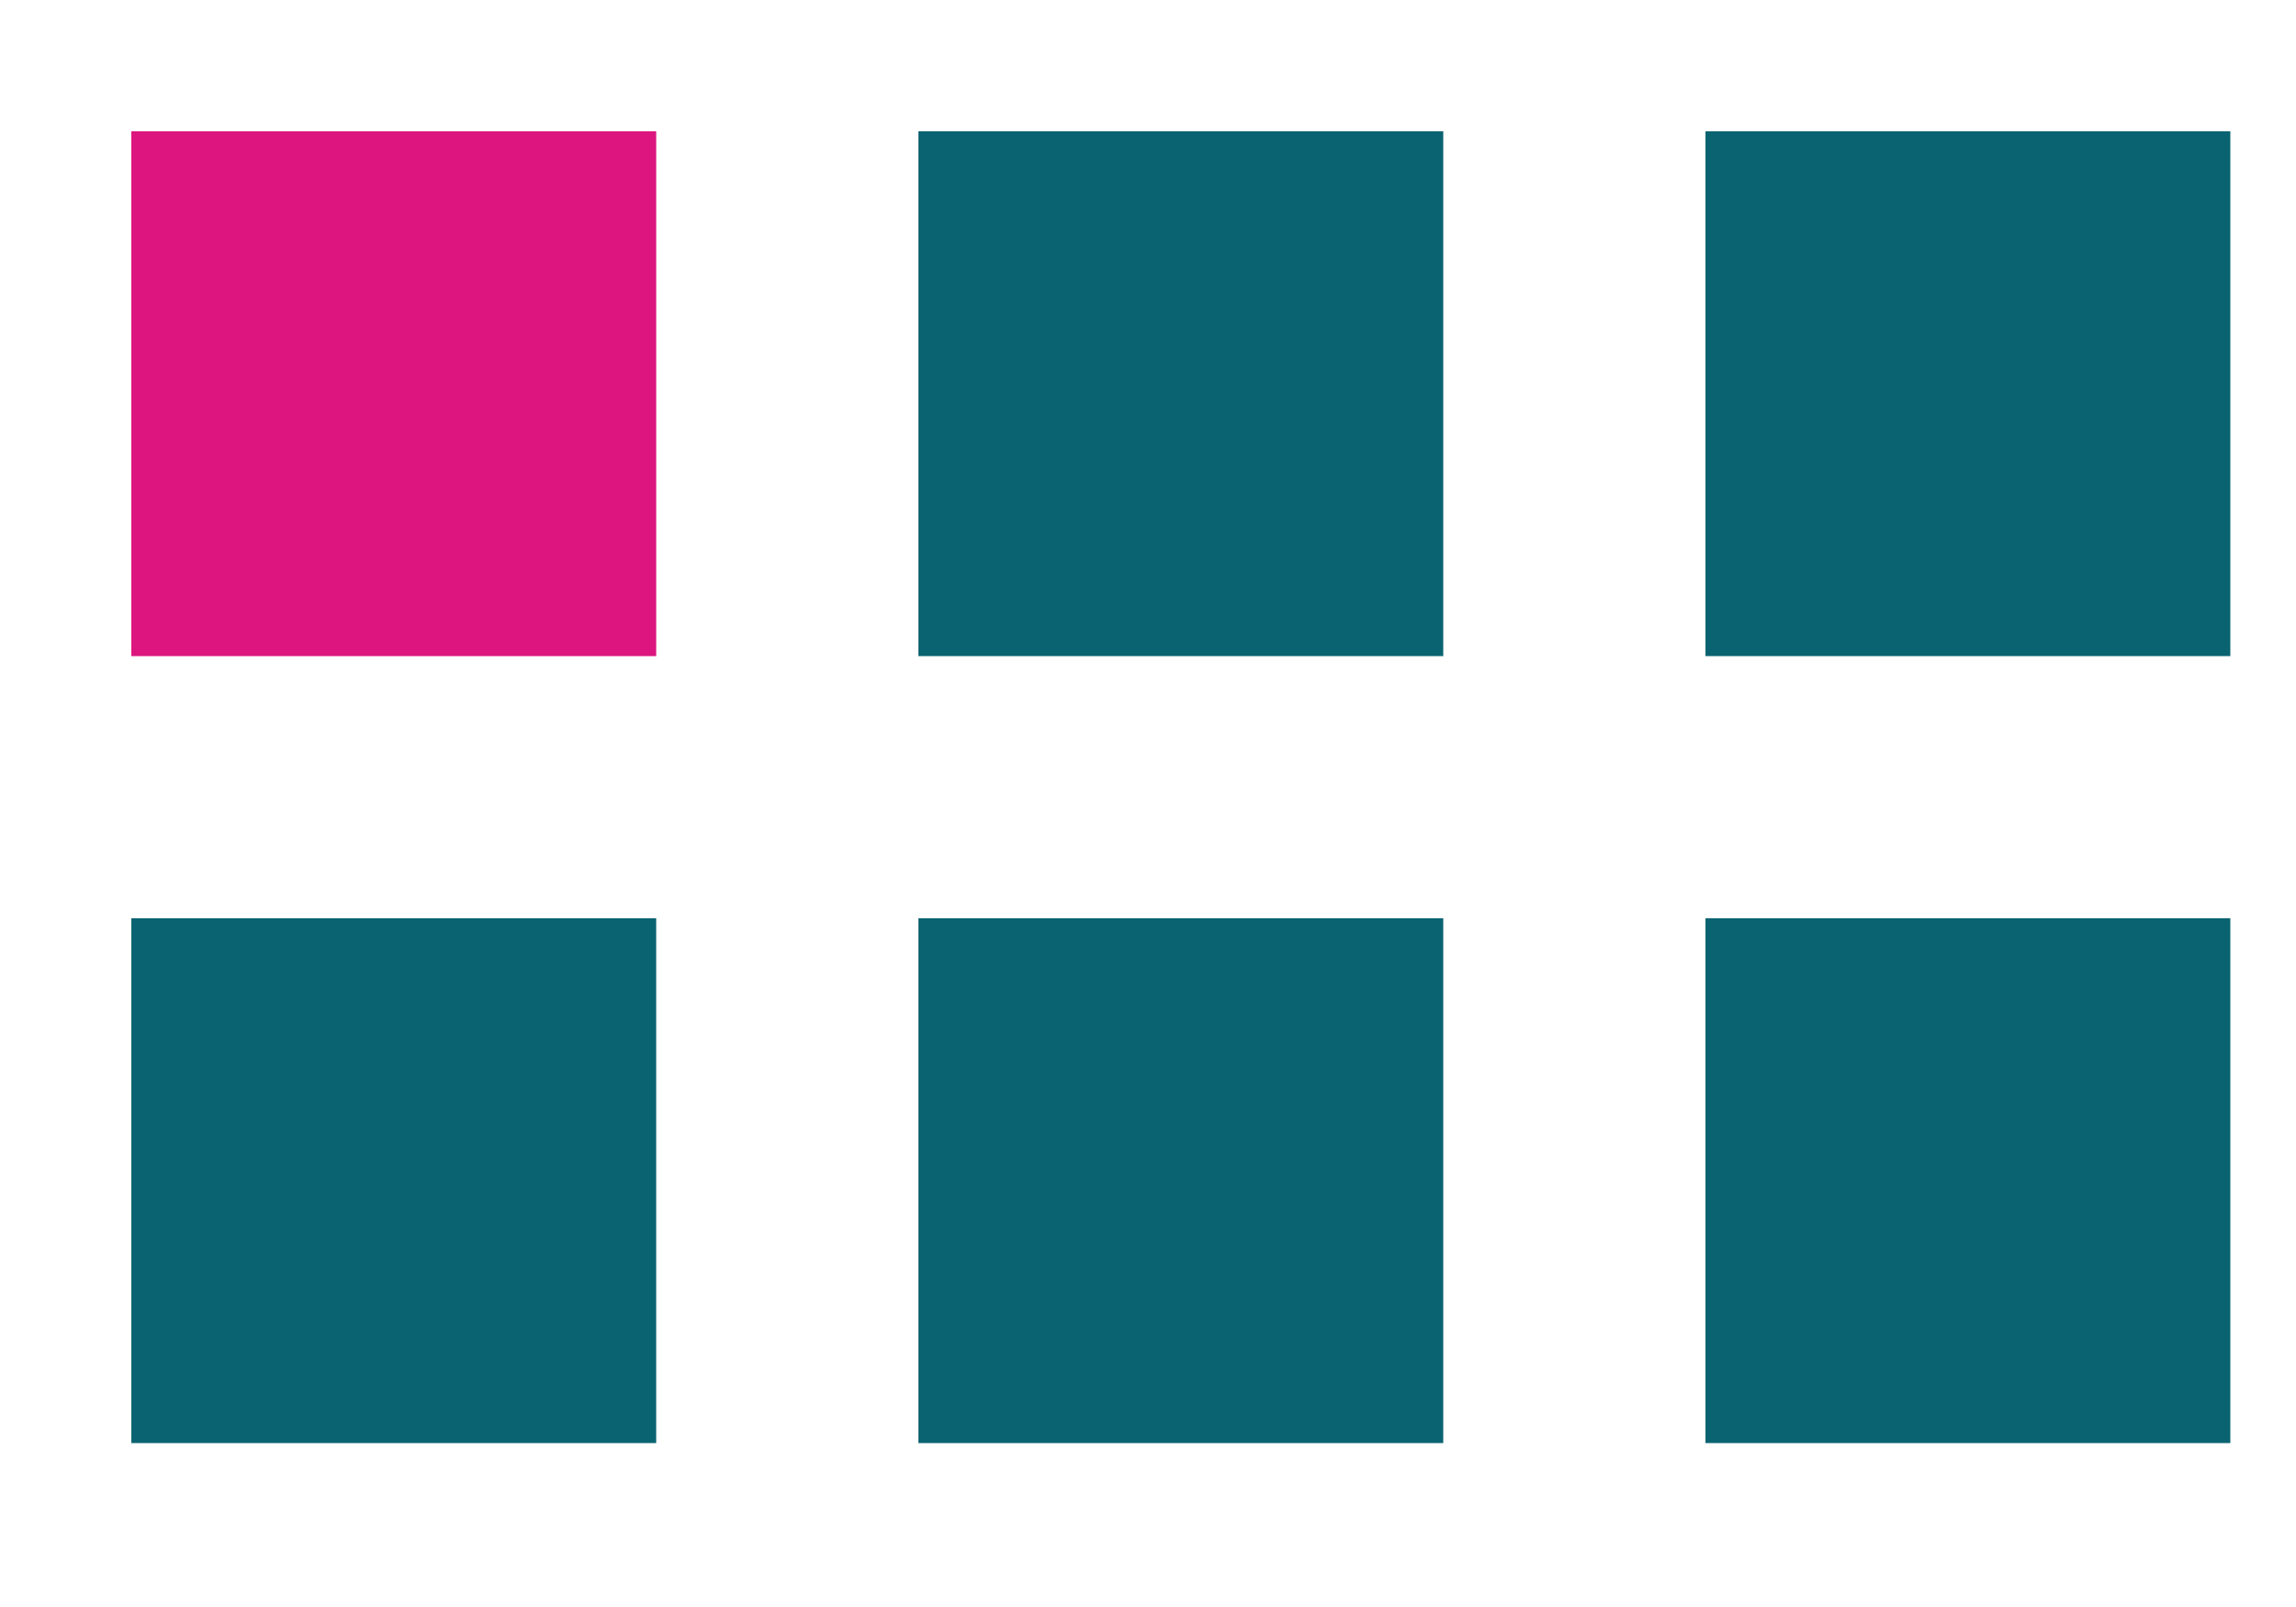 <?xml version="1.0" encoding="UTF-8"?> <svg xmlns="http://www.w3.org/2000/svg" width="10" height="7" viewBox="0 0 10 7" fill="none"><rect x="0.572" y="0.572" width="2.286" height="2.286" fill="#DC167E"></rect><rect x="0.572" y="4" width="2.286" height="2.286" fill="#0A6371"></rect><rect x="4" y="0.572" width="2.286" height="2.286" fill="#0A6371"></rect><rect x="4" y="4" width="2.286" height="2.286" fill="#0A6371"></rect><rect x="7.428" y="0.572" width="2.286" height="2.286" fill="#0A6371"></rect><rect x="7.428" y="4" width="2.286" height="2.286" fill="#0A6371"></rect></svg> 